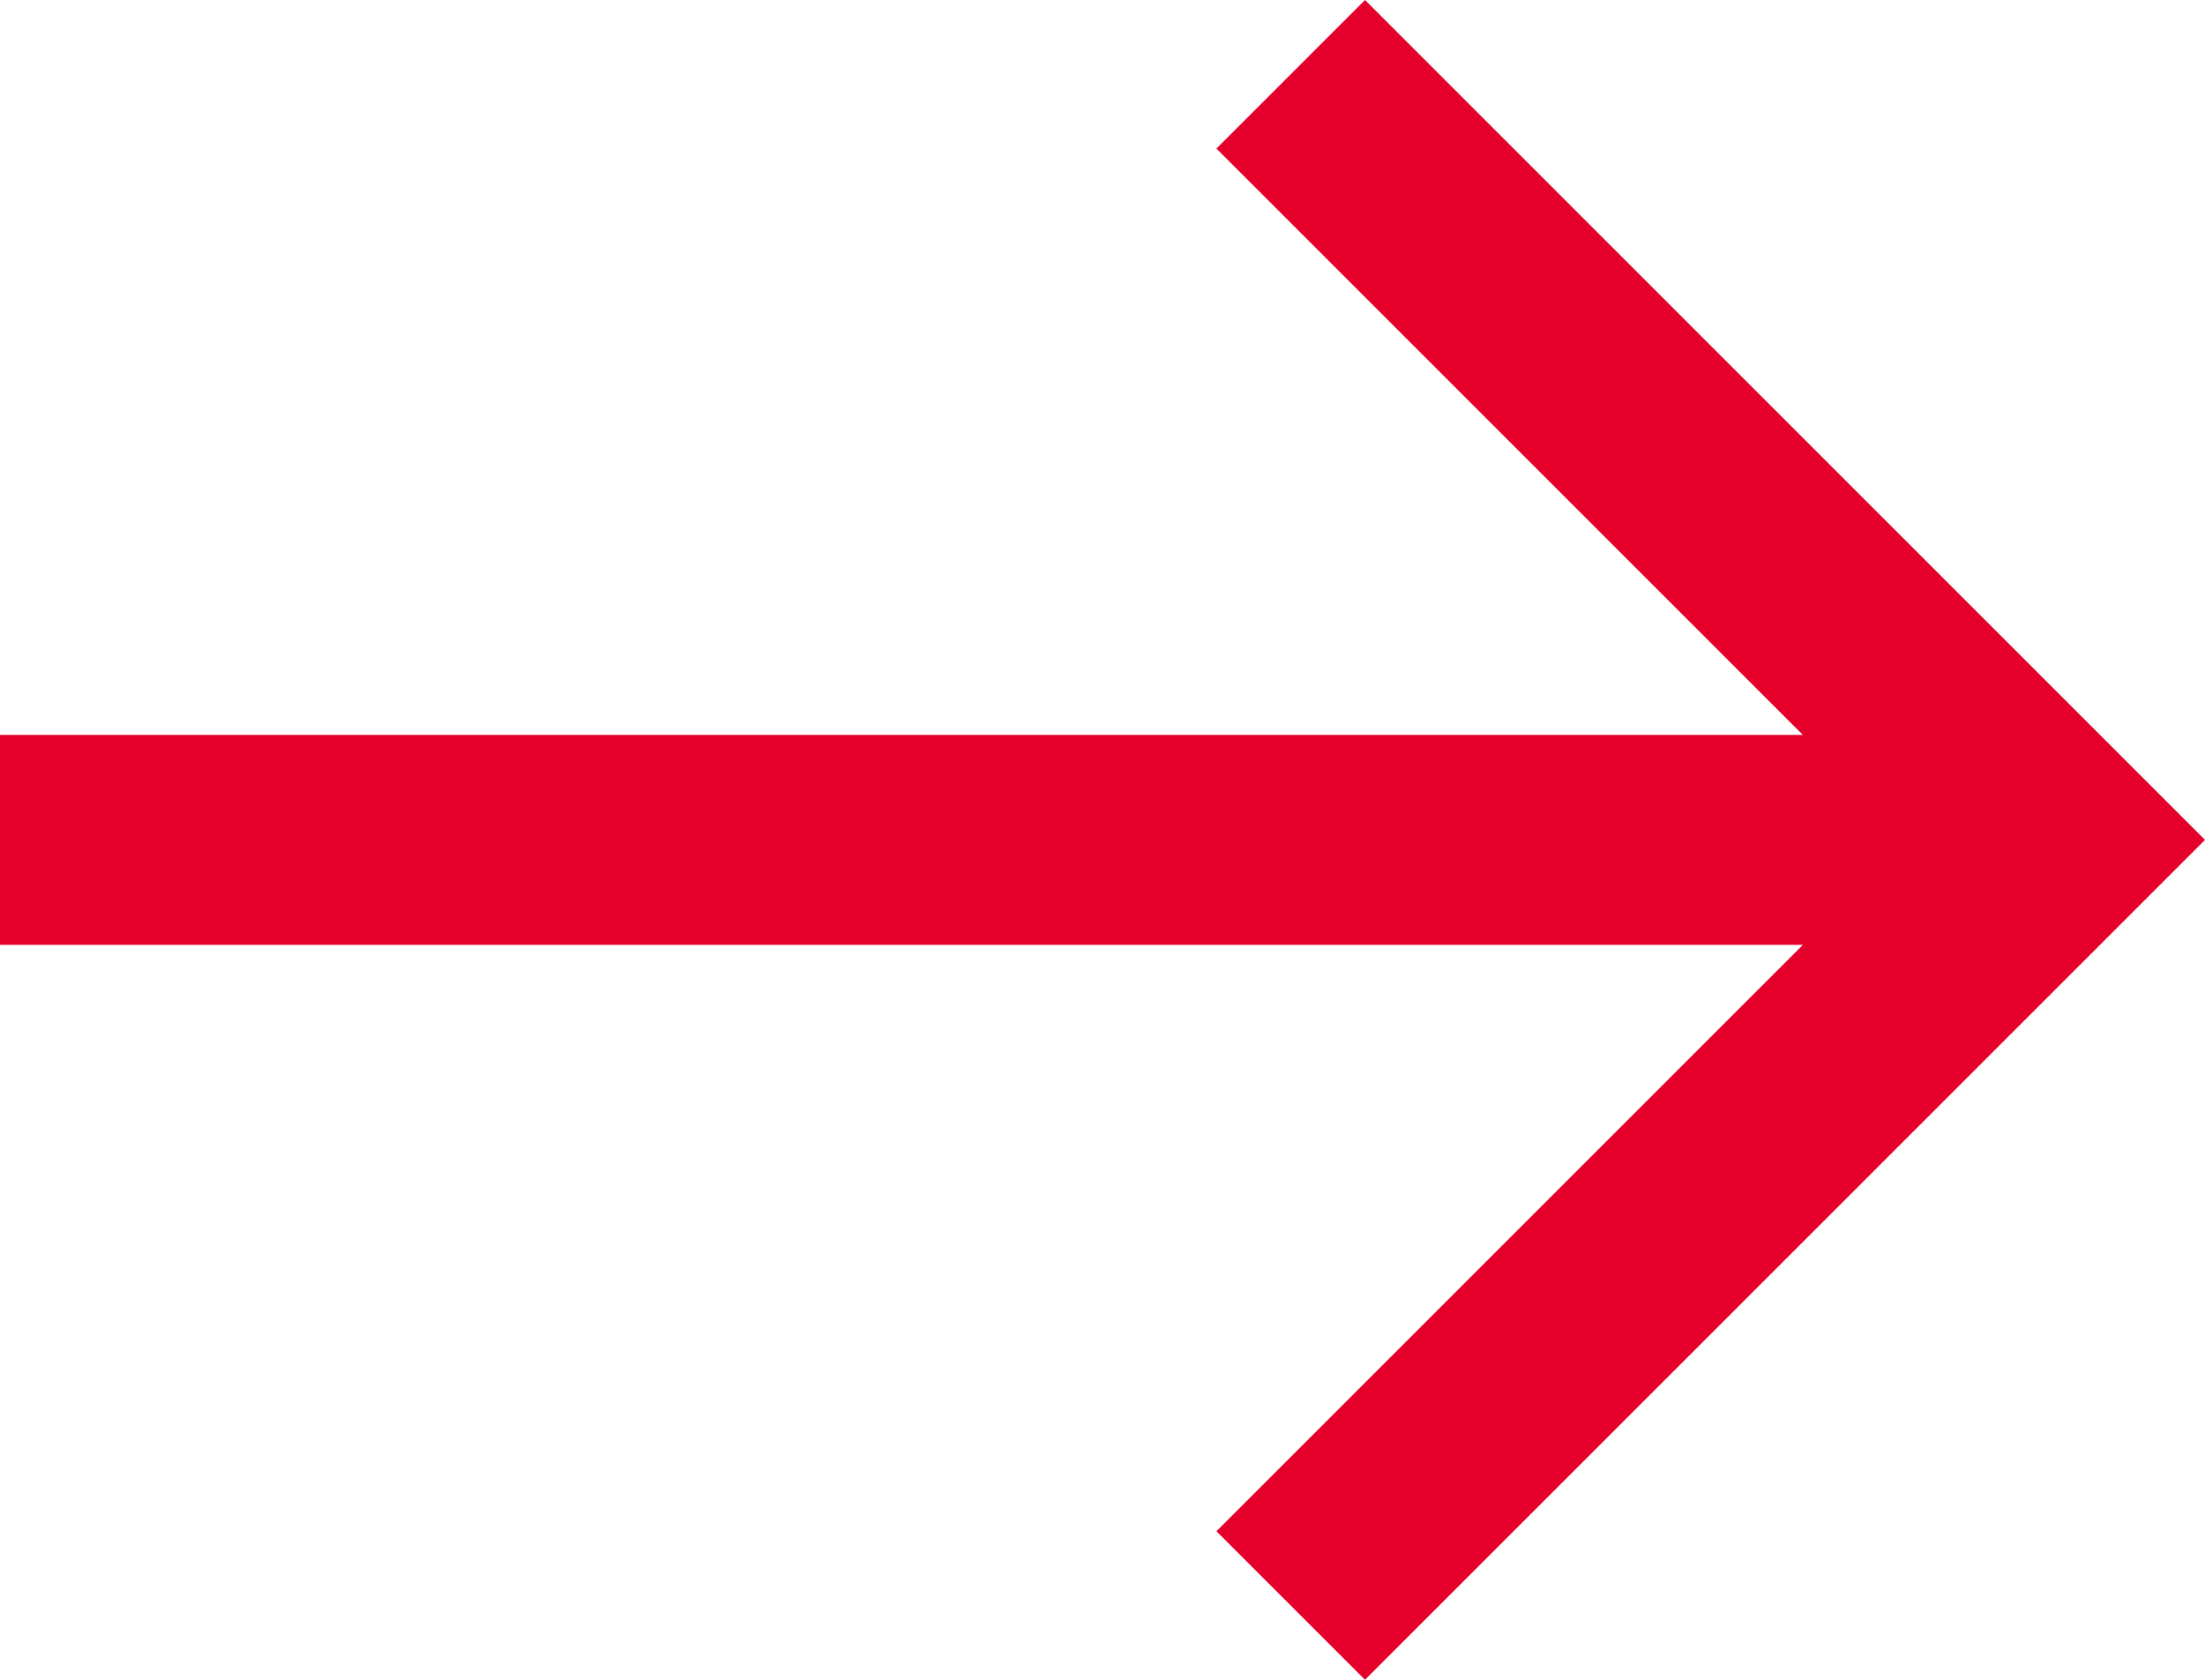 <?xml version="1.0" encoding="UTF-8" standalone="no"?>
<svg width="42px" height="32px" viewBox="0 0 42 32" version="1.1" xmlns="http://www.w3.org/2000/svg" xmlns:xlink="http://www.w3.org/1999/xlink">
    <!-- Generator: Sketch 50.2 (55047) - http://www.bohemiancoding.com/sketch -->
    <title>Shape</title>
    <desc>Created with Sketch.</desc>
    <defs></defs>
    <g id="Page-1" stroke="none" stroke-width="1" fill="none" fill-rule="evenodd">
        <polygon id="Shape" fill="#E4002B" fill-rule="nonzero" transform="translate(21, 16) scale(-1, 1) translate(-21, -16) " points="42 14 7.66 14 18.83 2.83 16 0 0 16 16 32 18.83 29.17 7.66 18 42 18"></polygon>
    </g>
</svg>